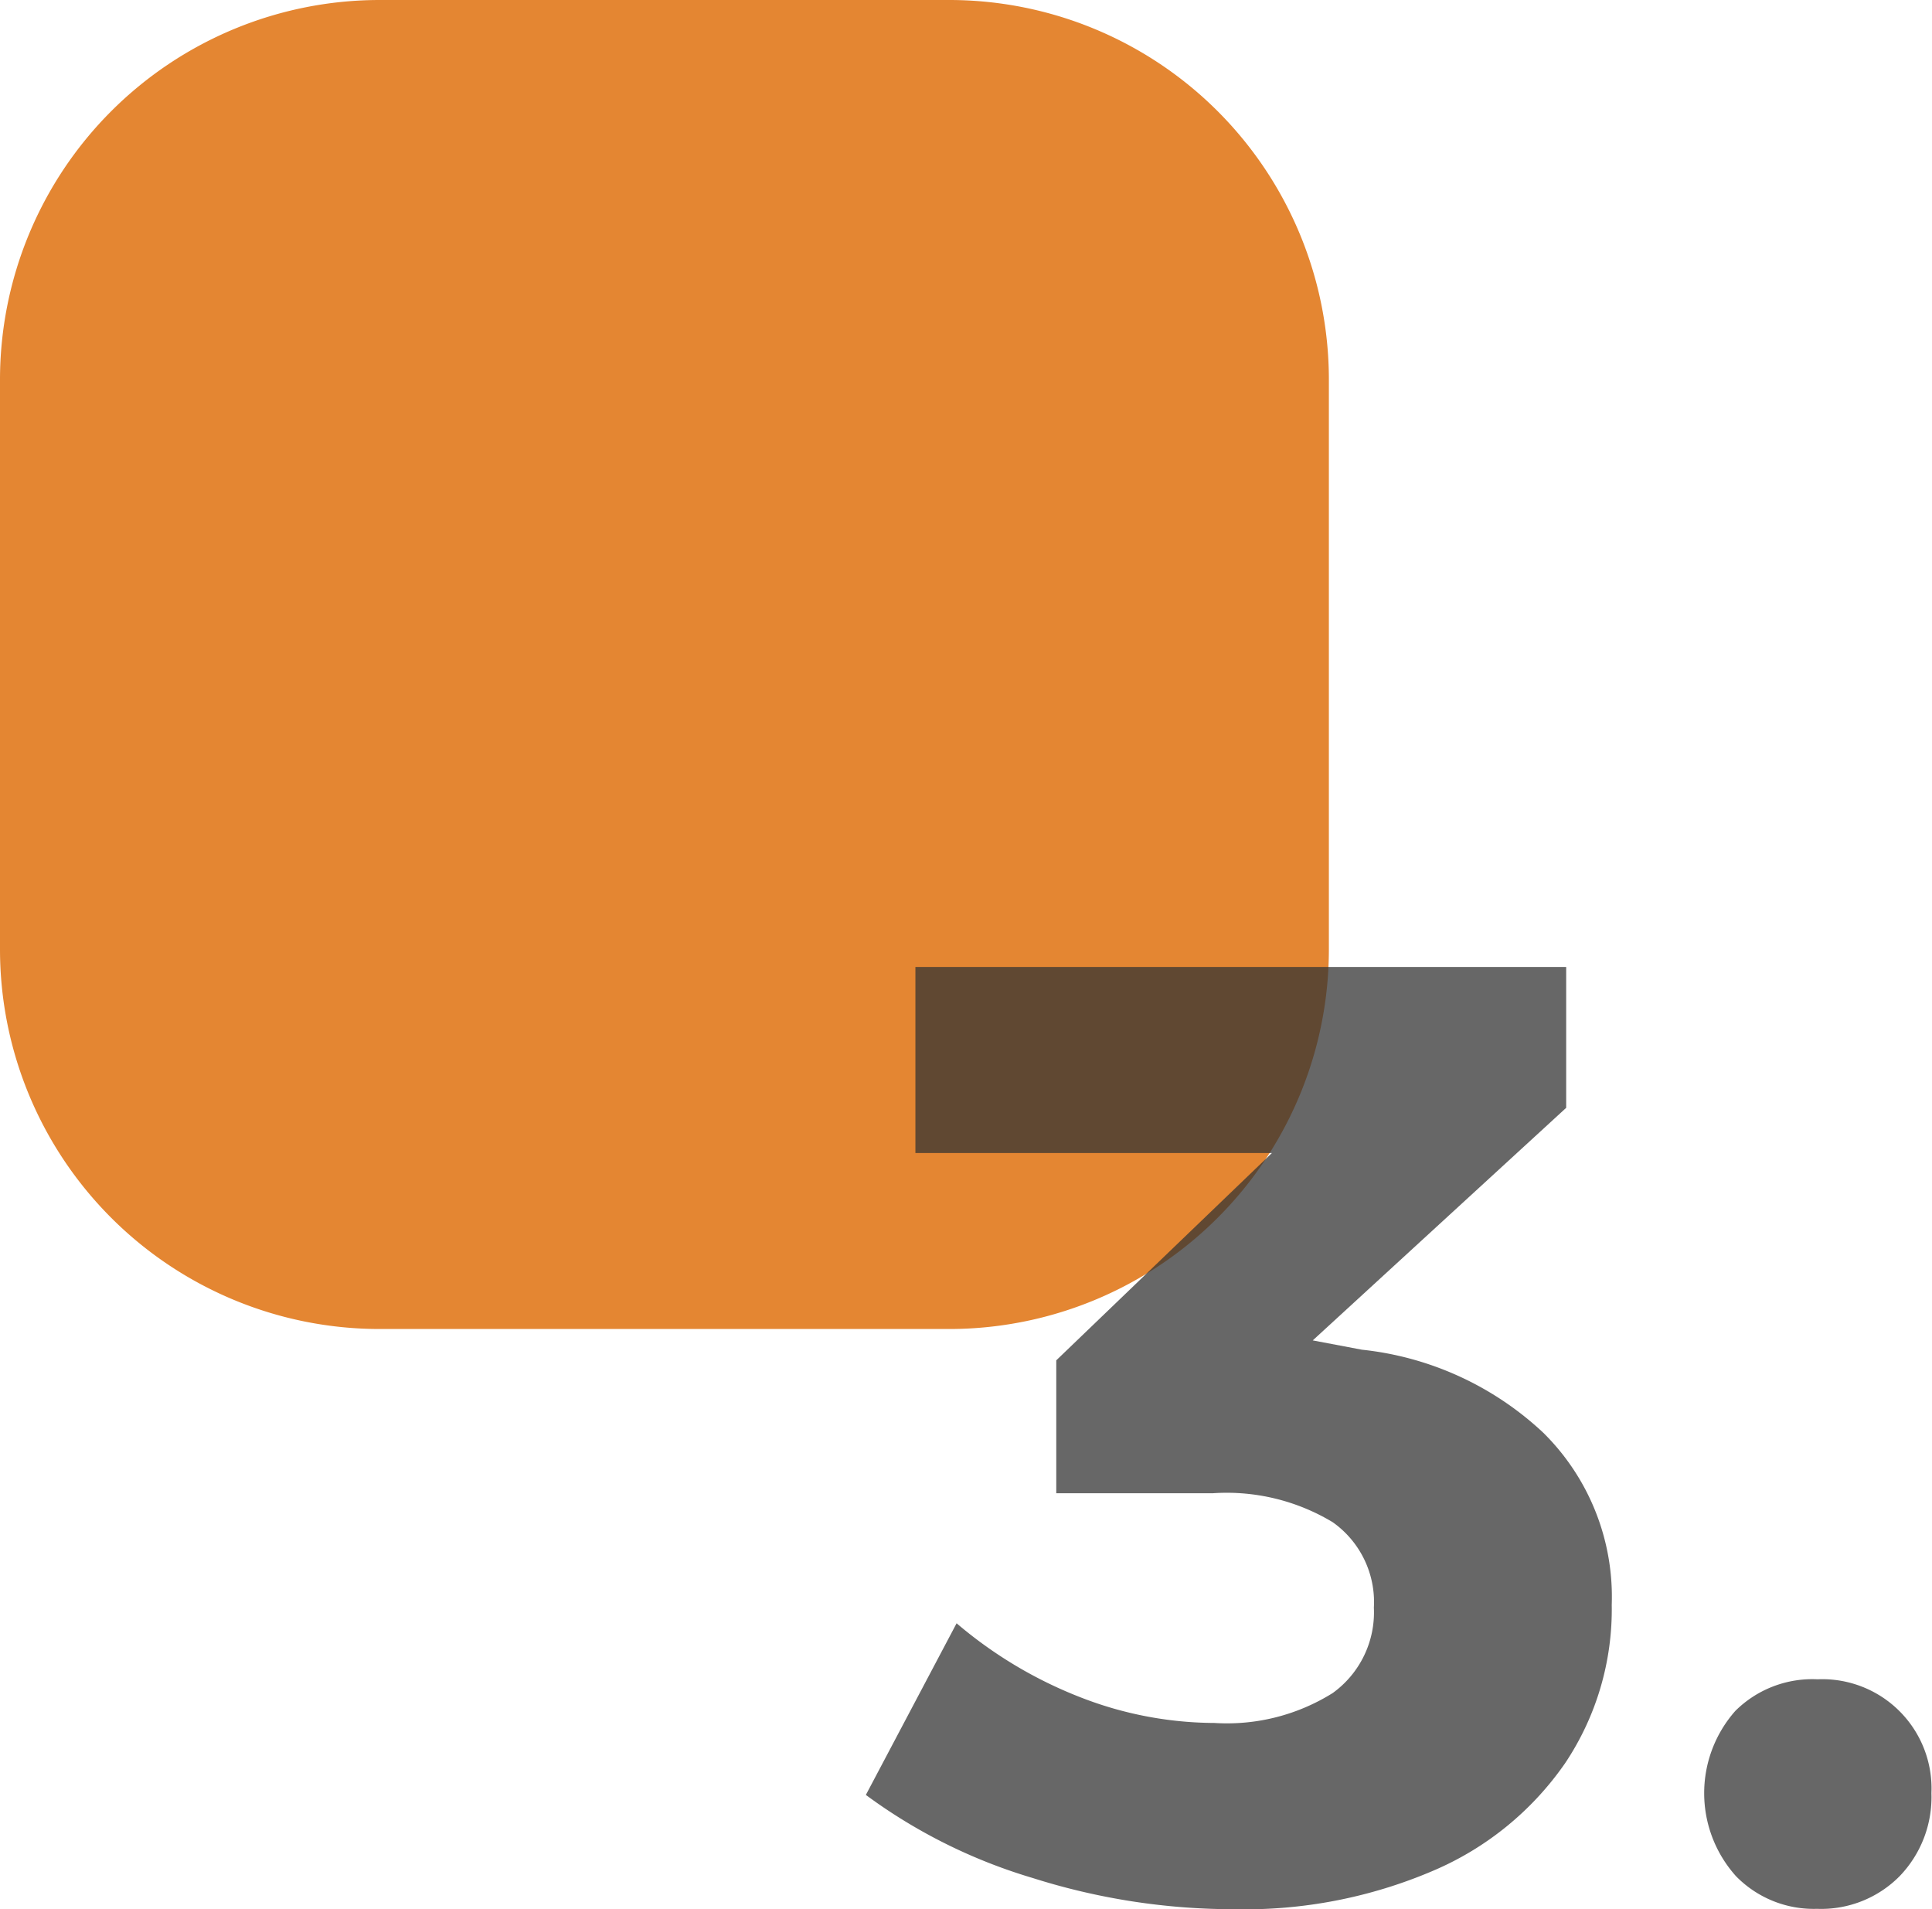 <svg xmlns="http://www.w3.org/2000/svg" width="20.354" height="20.112" viewBox="0 0 20.354 20.112"><g id="Grupo_3742" data-name="Grupo 3742" transform="translate(-1044 -7506)"><path id="Trazado_5942" data-name="Trazado 5942" d="M4,0h6a4,4,0,0,1,4,4v6a4,4,0,0,1-4,4H4a4,4,0,0,1-4-4V4A4,4,0,0,1,4,0Z" transform="translate(1044 7506)" fill="#e48632"></path><path id="Trazado_5943" data-name="Trazado 5943" d="M5.348,8.218a3.3,3.3,0,0,1,1.911.875,2.429,2.429,0,0,1,.721,1.813,2.914,2.914,0,0,1-.49,1.666A3.227,3.227,0,0,1,6.1,13.706a5.048,5.048,0,0,1-2.1.406,7.011,7.011,0,0,1-2.121-.329,5.679,5.679,0,0,1-1.757-.875L1.078,11.1a4.552,4.552,0,0,0,1.316.784,3.917,3.917,0,0,0,1.4.266,2.1,2.1,0,0,0,1.246-.315,1.048,1.048,0,0,0,.434-.9,1.03,1.03,0,0,0-.434-.9A2.165,2.165,0,0,0,3.78,9.73H2.128V8.33L4.4,6.146H.644V4.186H7.5V5.67L4.83,8.12Zm4.8,3.472a1.151,1.151,0,0,1,1.2,1.2,1.2,1.2,0,0,1-.336.875,1.162,1.162,0,0,1-.868.343,1.145,1.145,0,0,1-.854-.343,1.308,1.308,0,0,1-.007-1.743A1.151,1.151,0,0,1,10.15,11.69Z" transform="translate(1053 7512)" fill="rgba(51,51,51,0.74)"></path></g></svg>